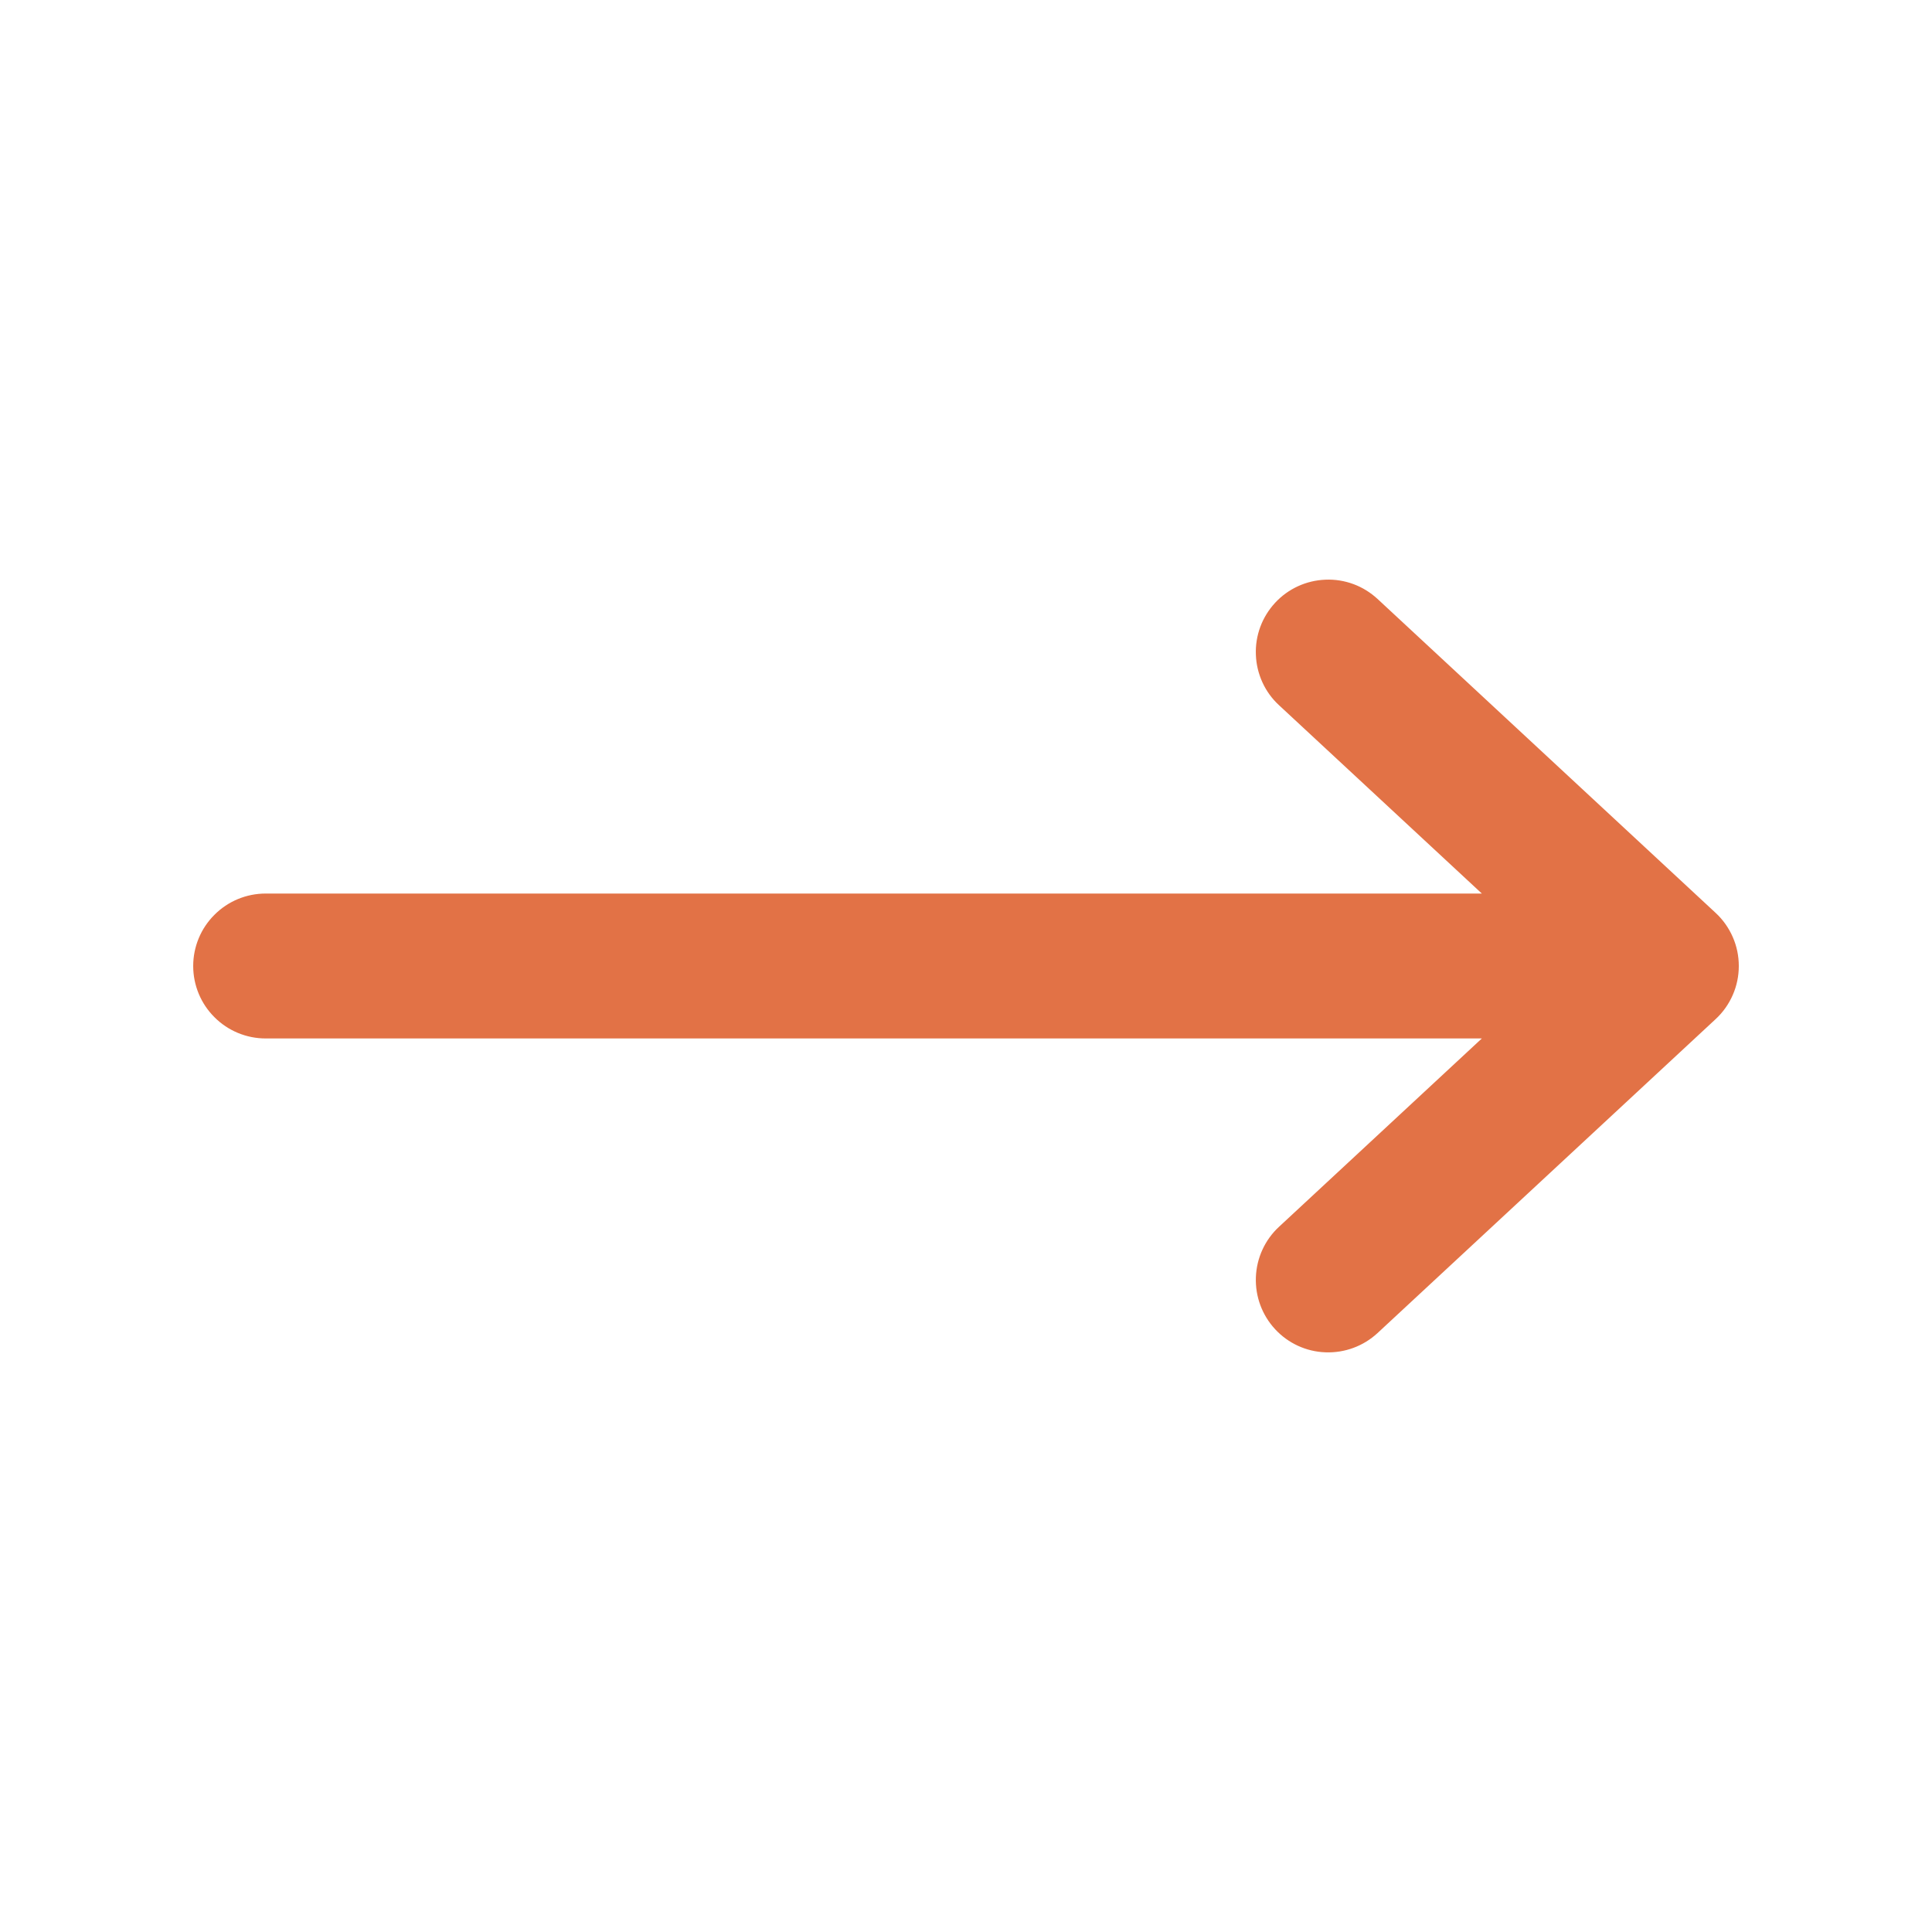 <svg xmlns="http://www.w3.org/2000/svg" width="24" height="24" viewBox="0 0 24 24" fill="none"><path fill-rule="evenodd" clip-rule="evenodd" d="M2.4 12C2.4 11.761 2.495 11.532 2.664 11.364C2.832 11.195 3.061 11.1 3.3 11.1H18.408L15.888 8.76C15.801 8.68 15.731 8.583 15.682 8.476C15.633 8.368 15.605 8.252 15.601 8.134C15.596 8.016 15.615 7.898 15.656 7.787C15.697 7.676 15.76 7.575 15.84 7.488C16.002 7.313 16.227 7.21 16.466 7.201C16.584 7.196 16.702 7.215 16.813 7.256C16.924 7.297 17.025 7.36 17.112 7.44L21.312 11.34C21.403 11.424 21.475 11.526 21.525 11.64C21.575 11.754 21.6 11.876 21.6 12C21.6 12.124 21.575 12.246 21.525 12.36C21.475 12.474 21.403 12.576 21.312 12.66L17.112 16.56C16.937 16.722 16.705 16.808 16.466 16.799C16.227 16.791 16.002 16.687 15.84 16.512C15.678 16.337 15.592 16.105 15.601 15.866C15.61 15.627 15.713 15.402 15.888 15.24L18.408 12.9H3.3C3.061 12.9 2.832 12.805 2.664 12.636C2.495 12.468 2.4 12.239 2.4 12Z" fill="#E27246"></path></svg>